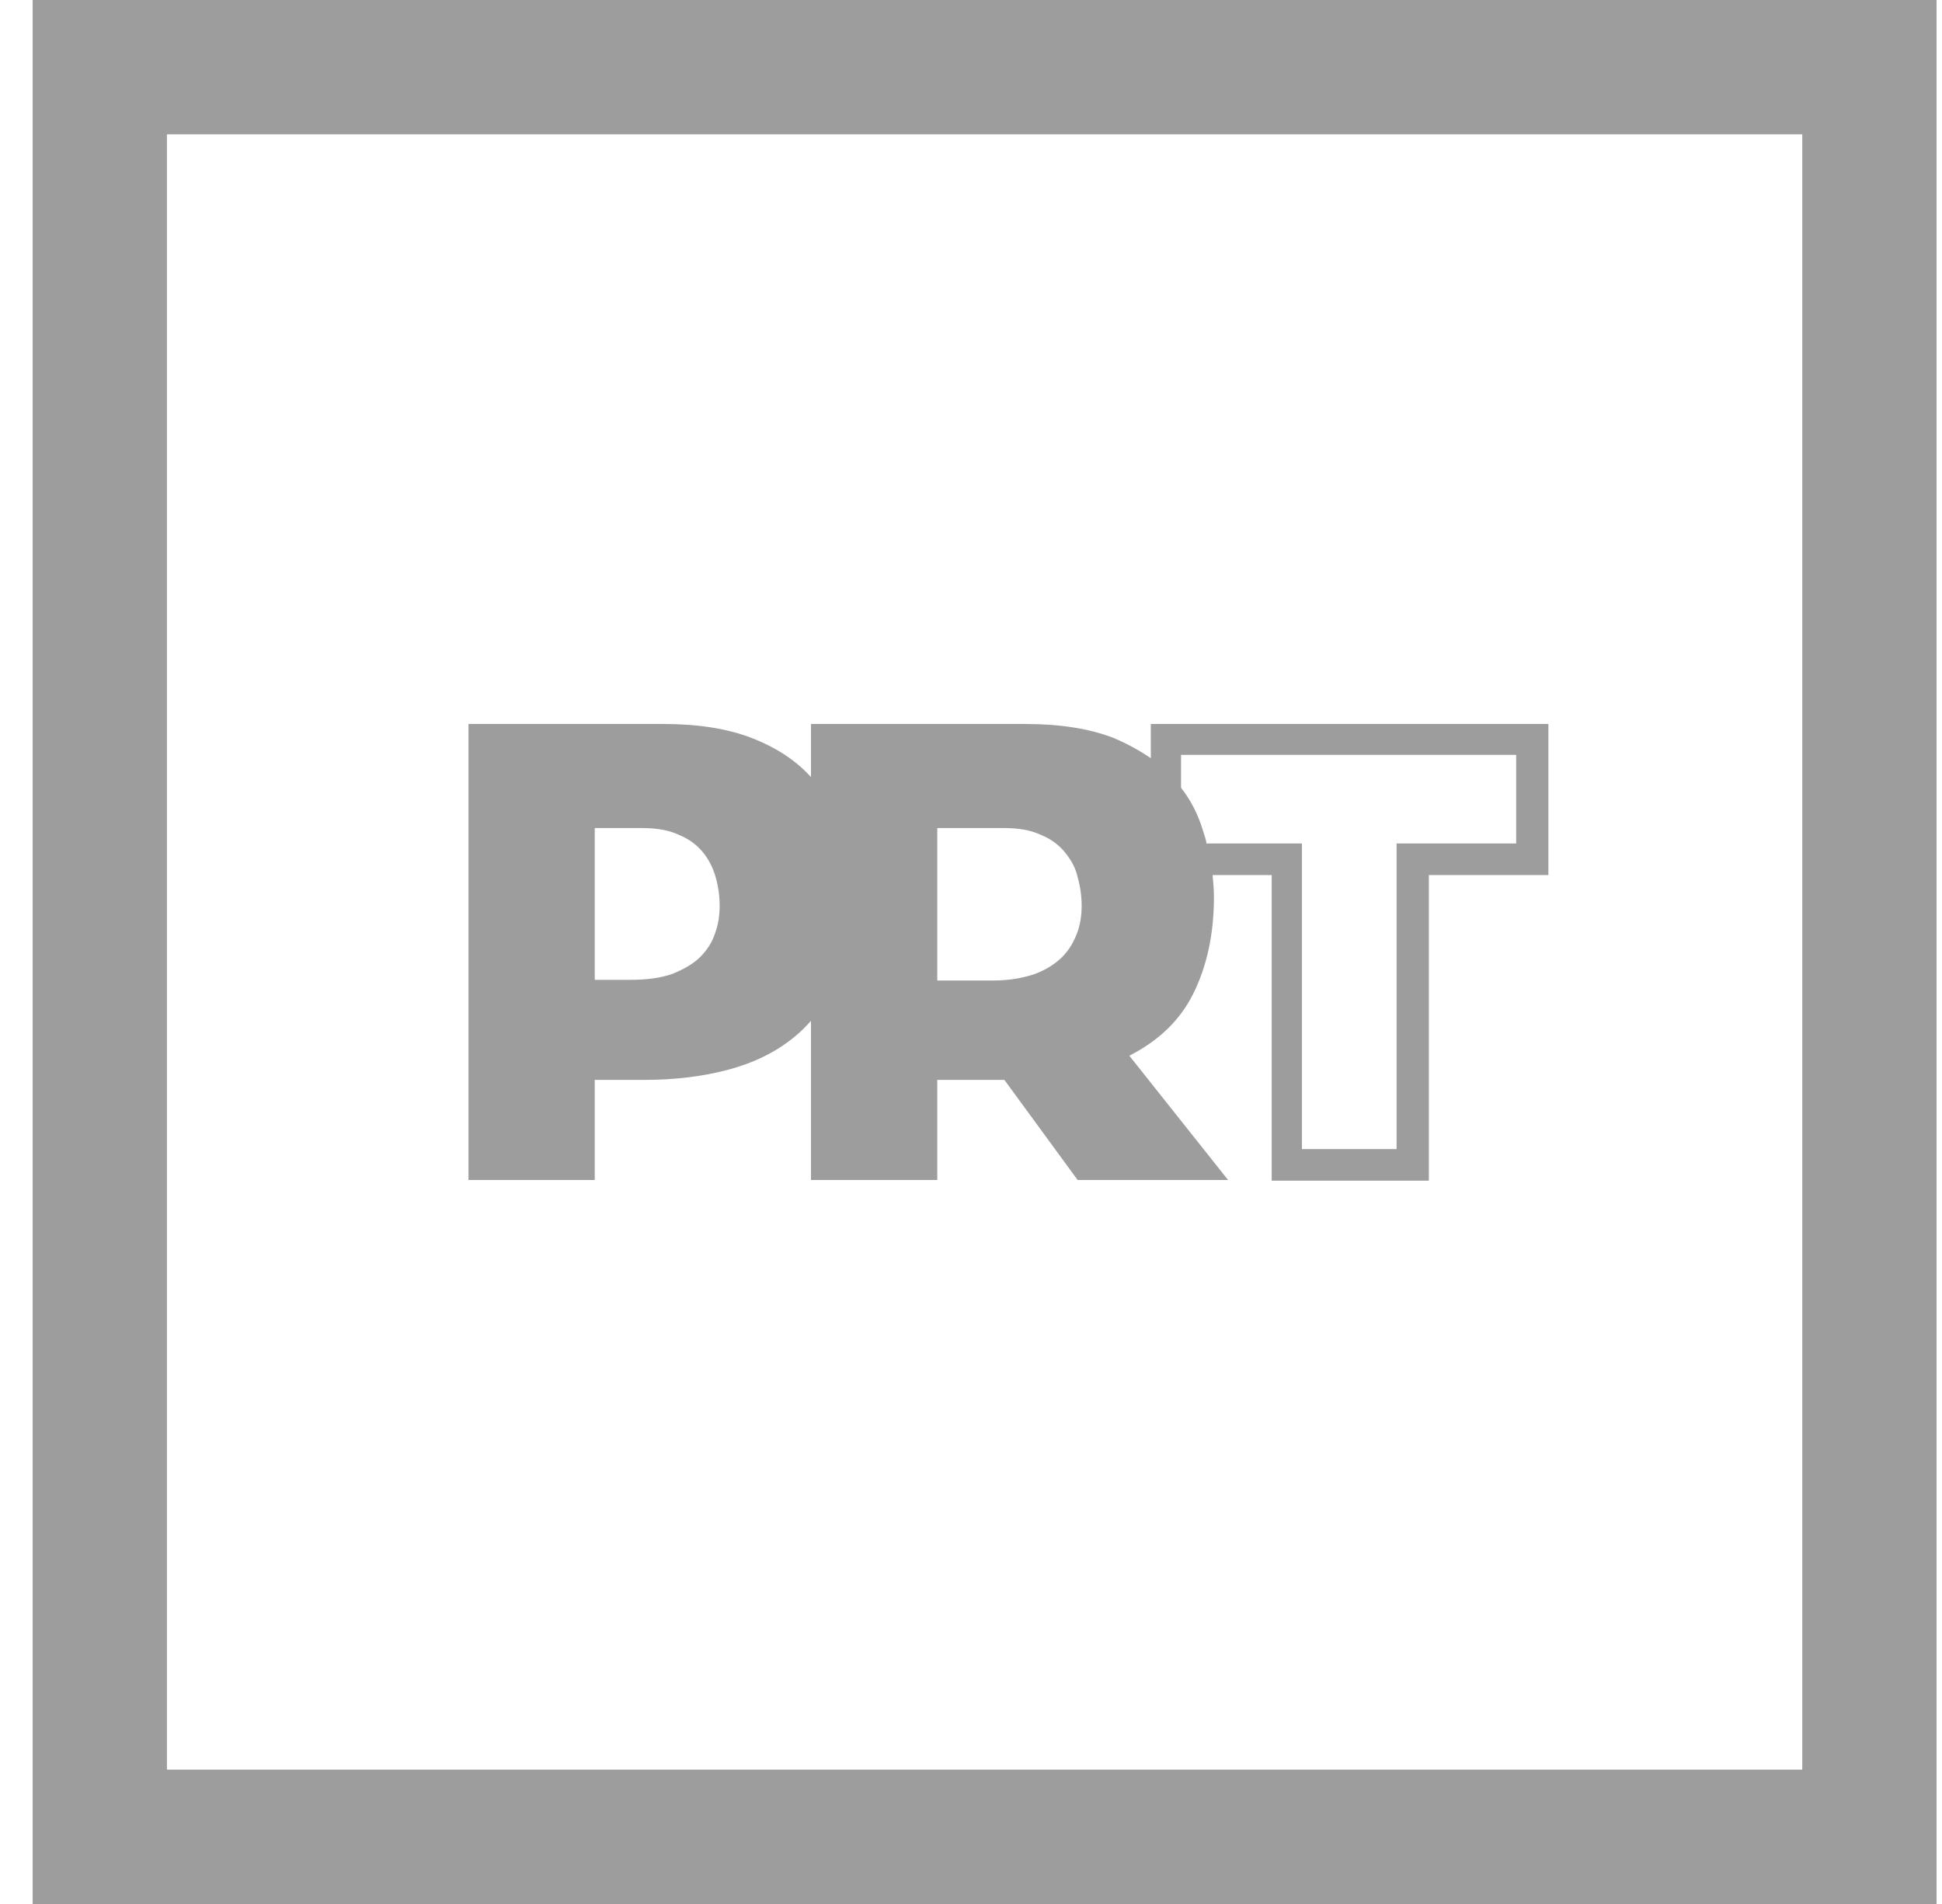 <svg width="51" height="50" viewBox="0 0 51 50" fill="none" xmlns="http://www.w3.org/2000/svg">
<g clip-path="url(#clip0)">
<path d="M47.33 3.527V46.473H4.384V3.527H47.33ZM50.857 0H0.857V50H50.857V0Z" fill="#9E9D9E"/>
<path d="M40.645 19.012H30.222V19.911C29.94 19.717 29.623 19.541 29.252 19.382C28.617 19.135 27.841 19.012 26.924 19.012H21.298V20.405L21.28 20.387C20.892 19.964 20.381 19.629 19.746 19.382C19.111 19.135 18.335 19.012 17.418 19.012H12.303V30.987H15.619V28.359H16.907C17.718 28.359 18.441 28.271 19.111 28.095C19.781 27.918 20.363 27.636 20.84 27.248C20.998 27.125 21.157 26.966 21.298 26.807V30.987H24.614V28.359H26.377L28.3 30.987H32.251L29.658 27.724C30.416 27.336 30.981 26.807 31.333 26.102C31.686 25.396 31.88 24.55 31.88 23.562C31.88 23.368 31.863 23.174 31.845 22.98H33.397V31.005H37.524V22.98H40.663V19.012H40.645ZM31.686 22.151C31.669 22.045 31.633 21.939 31.598 21.834C31.474 21.41 31.28 21.022 31.016 20.687V19.823H39.817V22.151H36.677V30.176H34.191V22.151H31.686ZM24.614 25.731V21.745H26.36C26.748 21.745 27.065 21.798 27.33 21.922C27.594 22.028 27.806 22.186 27.965 22.38C28.123 22.574 28.247 22.786 28.3 23.033C28.37 23.28 28.406 23.527 28.406 23.791C28.406 24.038 28.37 24.285 28.282 24.514C28.194 24.744 28.071 24.955 27.894 25.132C27.718 25.308 27.471 25.467 27.189 25.573C26.889 25.678 26.518 25.749 26.078 25.749H24.614V25.731ZM15.619 25.714V21.745H16.854C17.242 21.745 17.559 21.798 17.824 21.922C18.088 22.028 18.3 22.186 18.459 22.38C18.617 22.574 18.723 22.786 18.794 23.033C18.864 23.28 18.899 23.527 18.899 23.791C18.899 24.038 18.864 24.285 18.776 24.514C18.706 24.744 18.564 24.955 18.388 25.132C18.212 25.308 17.965 25.449 17.665 25.573C17.365 25.678 17.012 25.731 16.554 25.731H15.619V25.714Z" fill="#9E9D9E"/>
</g>
<defs>
<clipPath id="clip0">
<rect width="50" height="50" fill="white" transform="translate(0.857)"/>
</clipPath>
</defs>
</svg>
